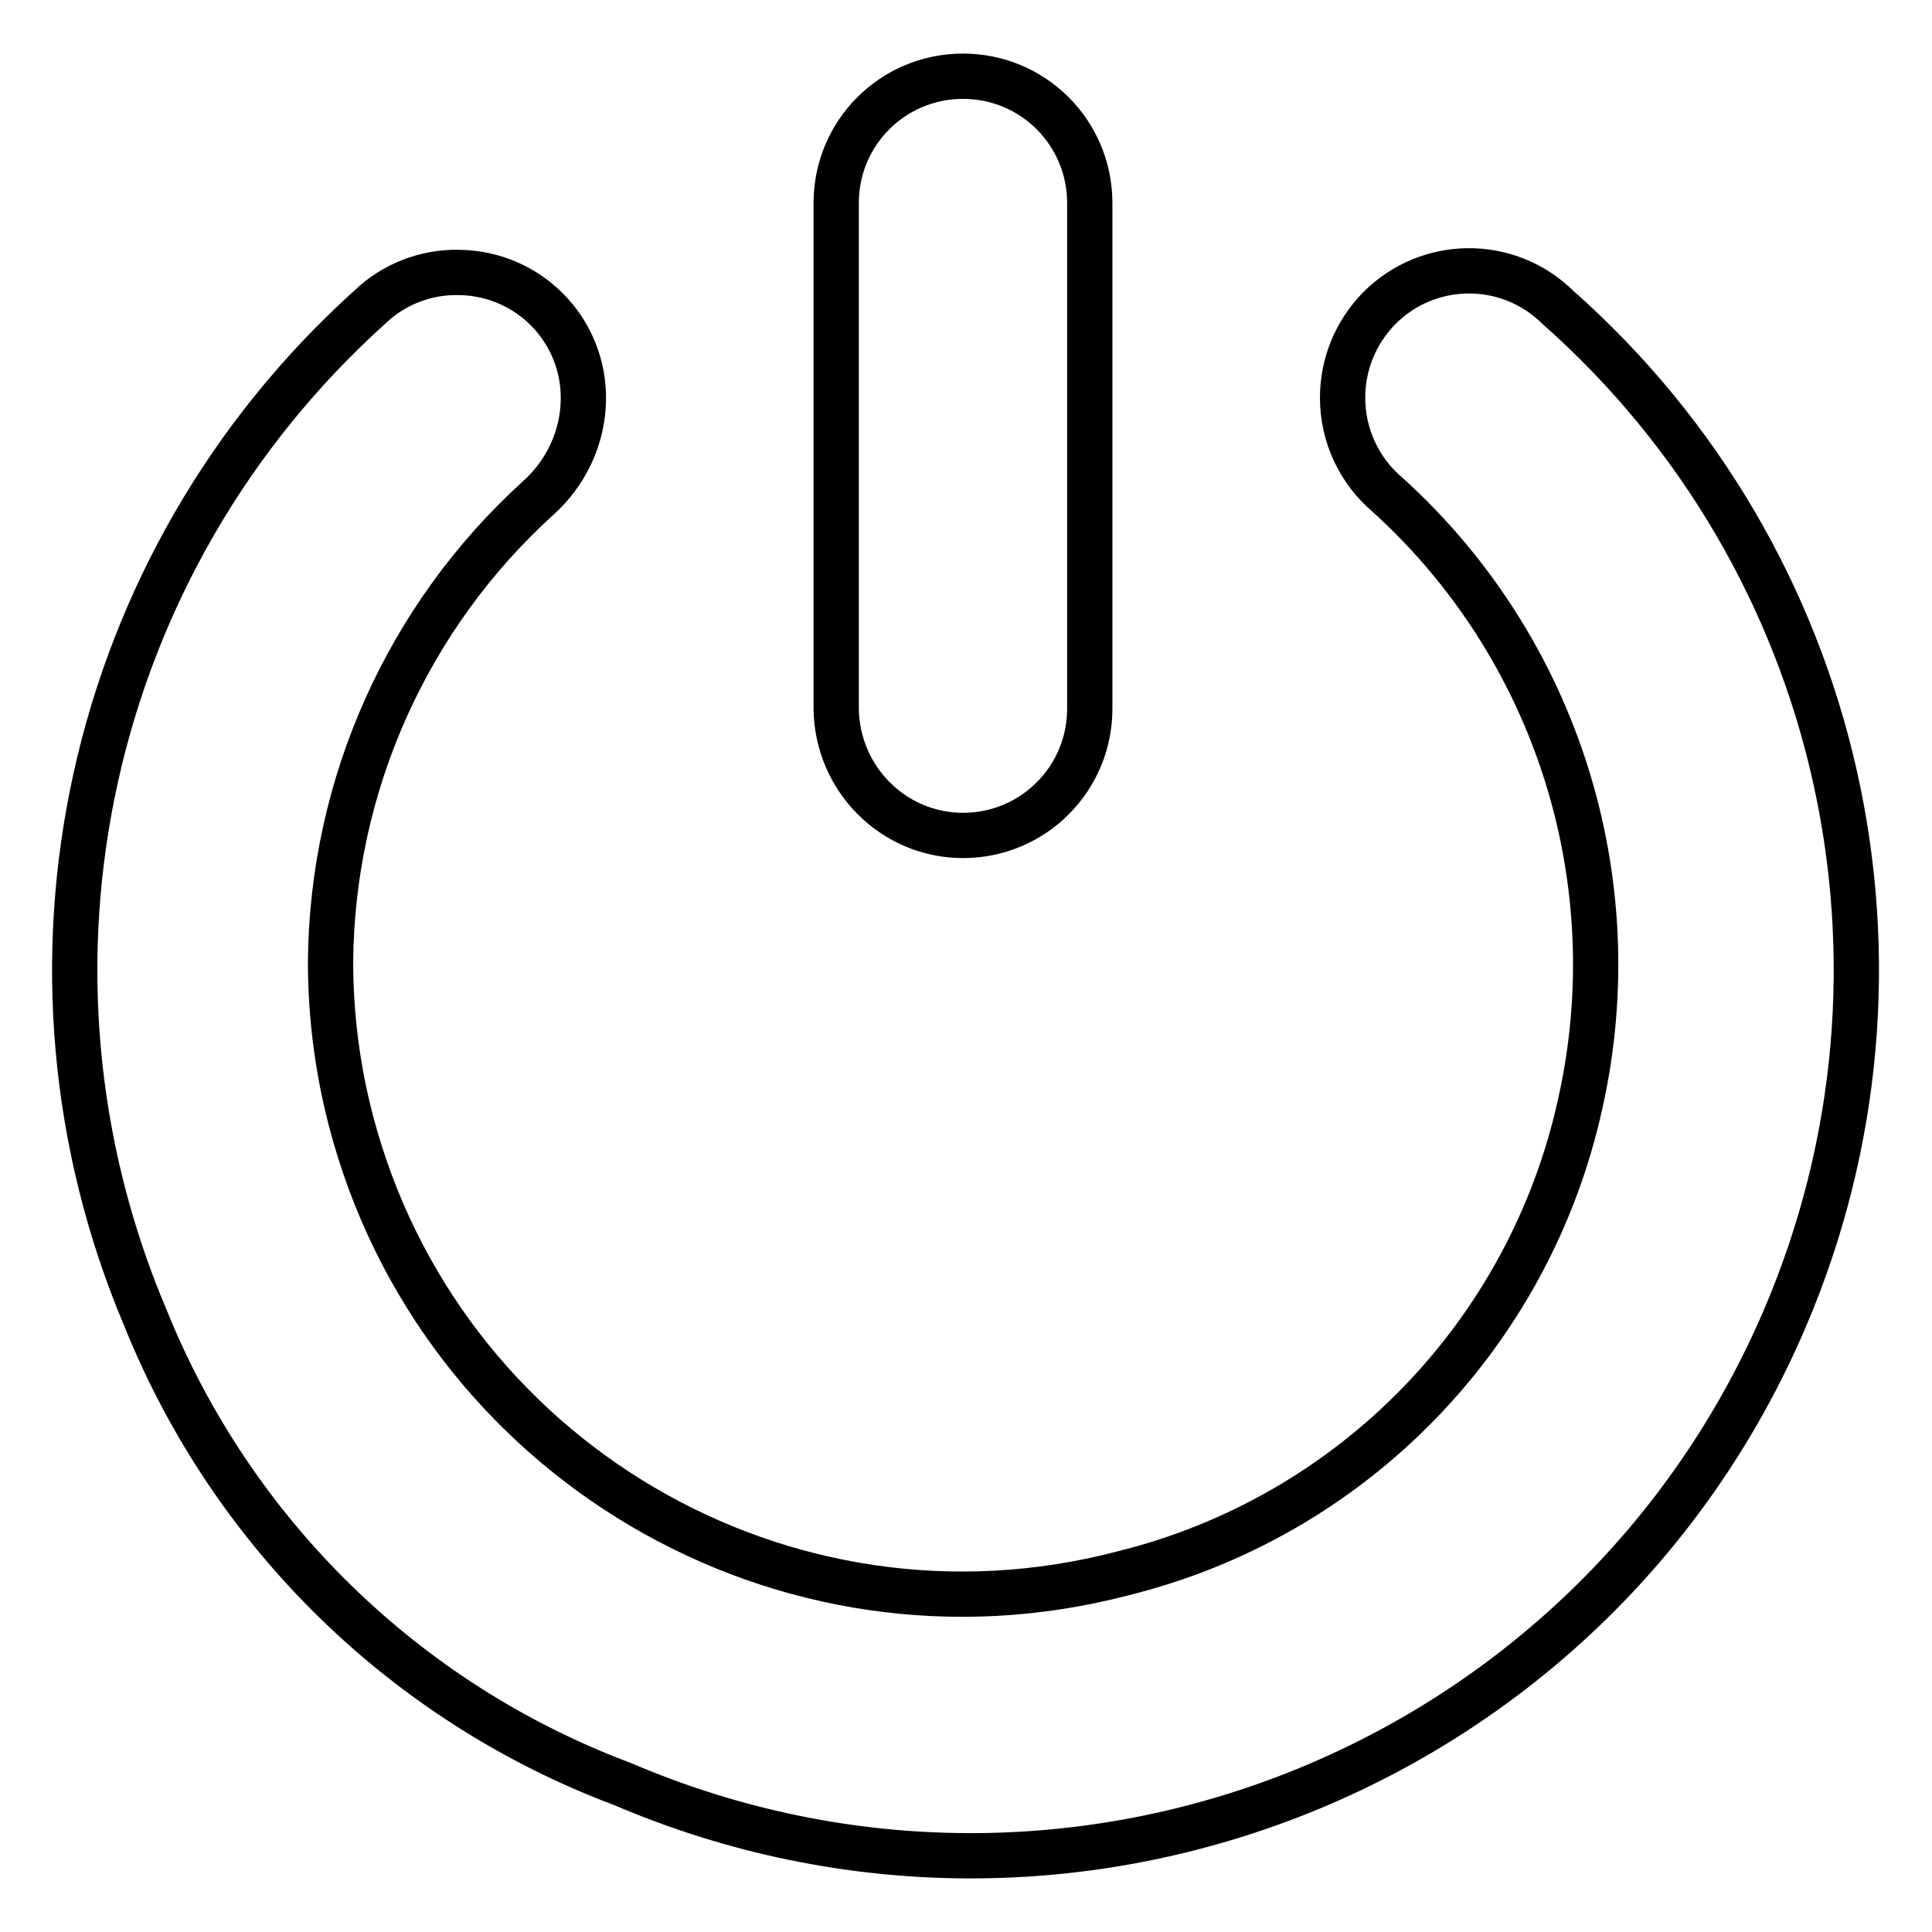 <?xml version="1.0" encoding="utf-8"?>
<!-- Svg Vector Icons : http://www.onlinewebfonts.com/icon -->
<!DOCTYPE svg PUBLIC "-//W3C//DTD SVG 1.1//EN" "http://www.w3.org/Graphics/SVG/1.1/DTD/svg11.dtd">
<svg version="1.1" xmlns="http://www.w3.org/2000/svg" xmlns:xlink="http://www.w3.org/1999/xlink" x="0px" y="0px" viewBox="0 0 256 256" enable-background="new 0 0 256 256" xml:space="preserve">
<g> <path stroke-width="6" fill-opacity="0" stroke="#000000"  d="M206.4,40.7c-6.6-6.5-17.2-6.4-23.7,0.2c-3.1,3.2-4.8,7.4-4.8,11.8c0,5,2.2,9.7,6,12.9 c22.4,20.3,32.1,51.1,25.5,80.6c-6.7,30.6-30.2,54.8-60.7,62.3c-44.8,11.7-90.5-15.2-102.2-60c-1.8-6.9-2.7-14-2.7-21.1 C44,104,54,81.7,71.3,66c3.7-3.3,5.9-8,6-12.9c0.2-9.3-7.2-16.9-16.5-17c-4.4-0.1-8.7,1.6-11.8,4.6c-37.5,33.8-49.4,87.6-29.7,134 c11.5,28.5,34.4,50.9,63.2,61.7c59.6,25.5,128.5-2.1,154-61.7C256.4,128.2,244.3,74.2,206.4,40.7z"/> <path stroke-width="6" fill-opacity="0" stroke="#000000"  d="M127.6,110.7c9.3,0,16.8-7.5,16.8-16.8l0,0v-67c0-9.3-7.5-16.8-16.8-16.8c-9.3,0-16.8,7.5-16.8,16.8v67 C110.9,103.2,118.4,110.7,127.6,110.7L127.6,110.7z"/></g>
</svg>